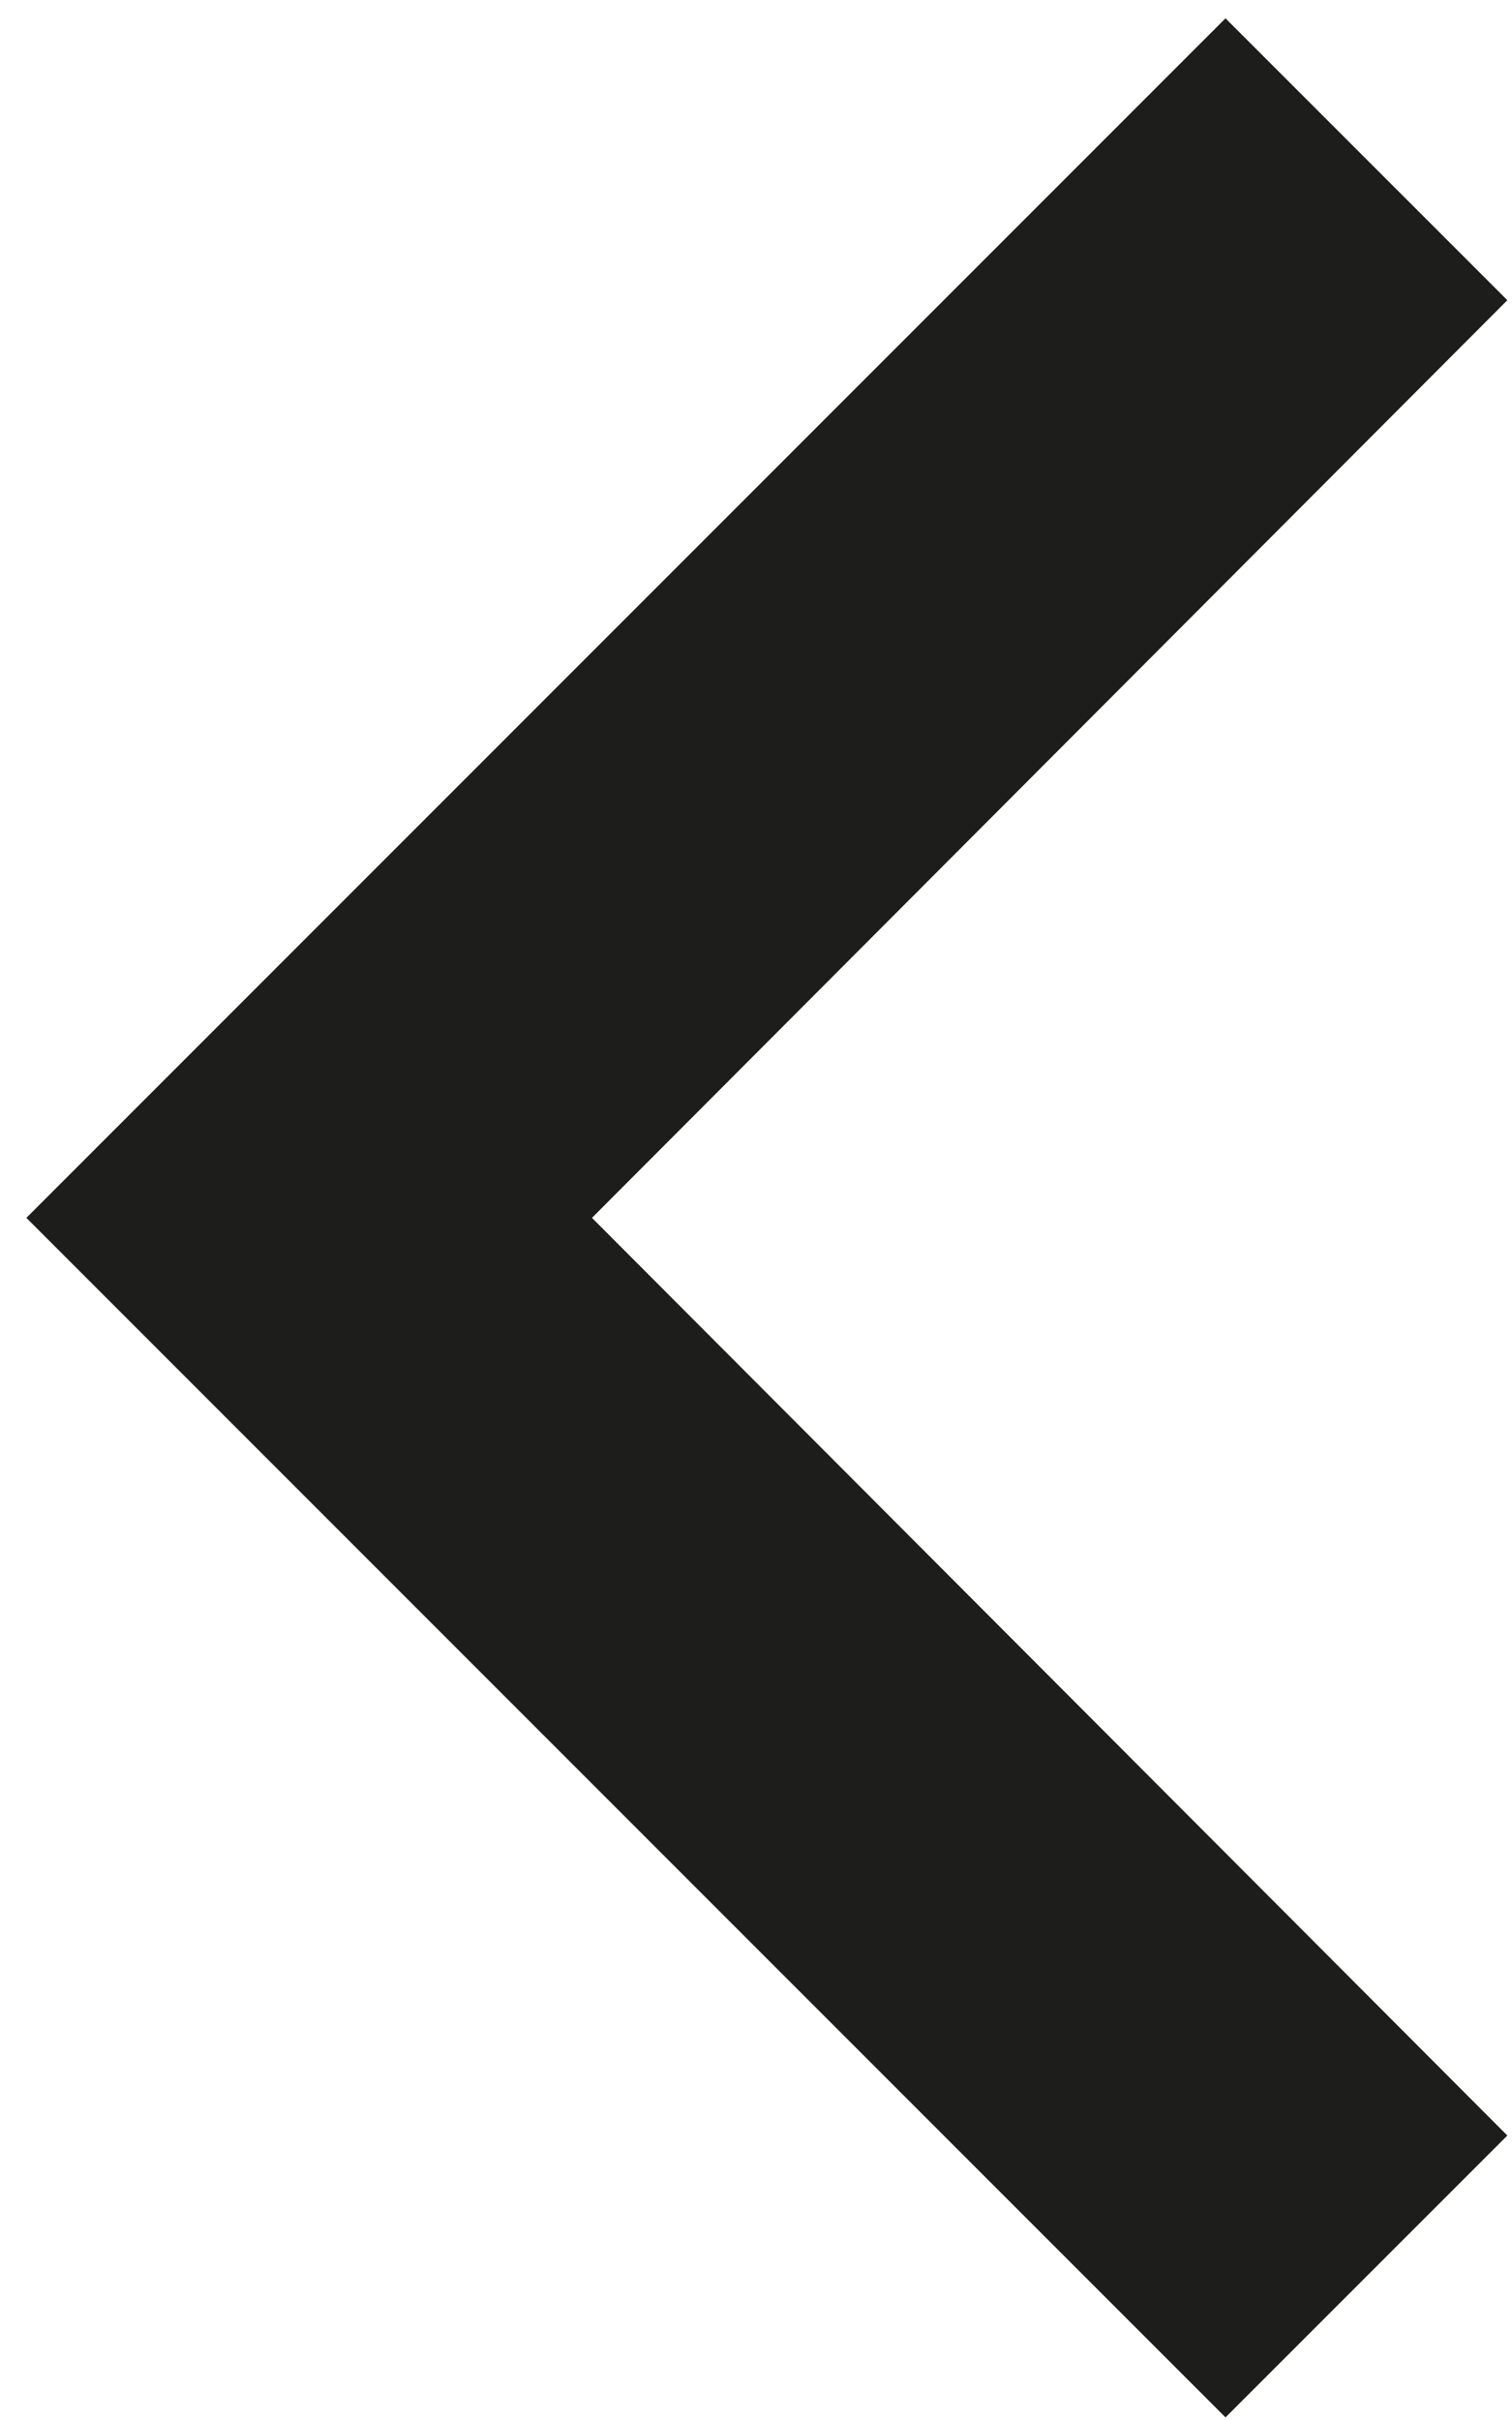 <?xml version="1.0" encoding="UTF-8"?>
<svg width="25px" height="40px" viewBox="0 0 25 40" version="1.1" xmlns="http://www.w3.org/2000/svg" xmlns:xlink="http://www.w3.org/1999/xlink">
    <!-- Generator: Sketch 46.2 (44496) - http://www.bohemiancoding.com/sketch -->
    <title>Shape</title>
    <desc>Created with Sketch.</desc>
    <defs></defs>
    <g id="Desktop" stroke="none" stroke-width="1" fill="none" fill-rule="evenodd">
        <g id="Startseite-New-Version" transform="translate(-26, -1627)" fill-rule="nonzero" fill="#1D1D1B">
            <g id="project-slider" transform="translate(0, 1466)">
                <g id="ic_keyboard_arrow_left_black_24px" transform="translate(0, 141)">
                    <polygon id="Shape" points="50.923 55.298 35.788 40.13 50.923 24.962 46.263 20.303 26.436 40.13 46.263 59.957"></polygon>
                </g>
            </g>
        </g>
    </g>
</svg>